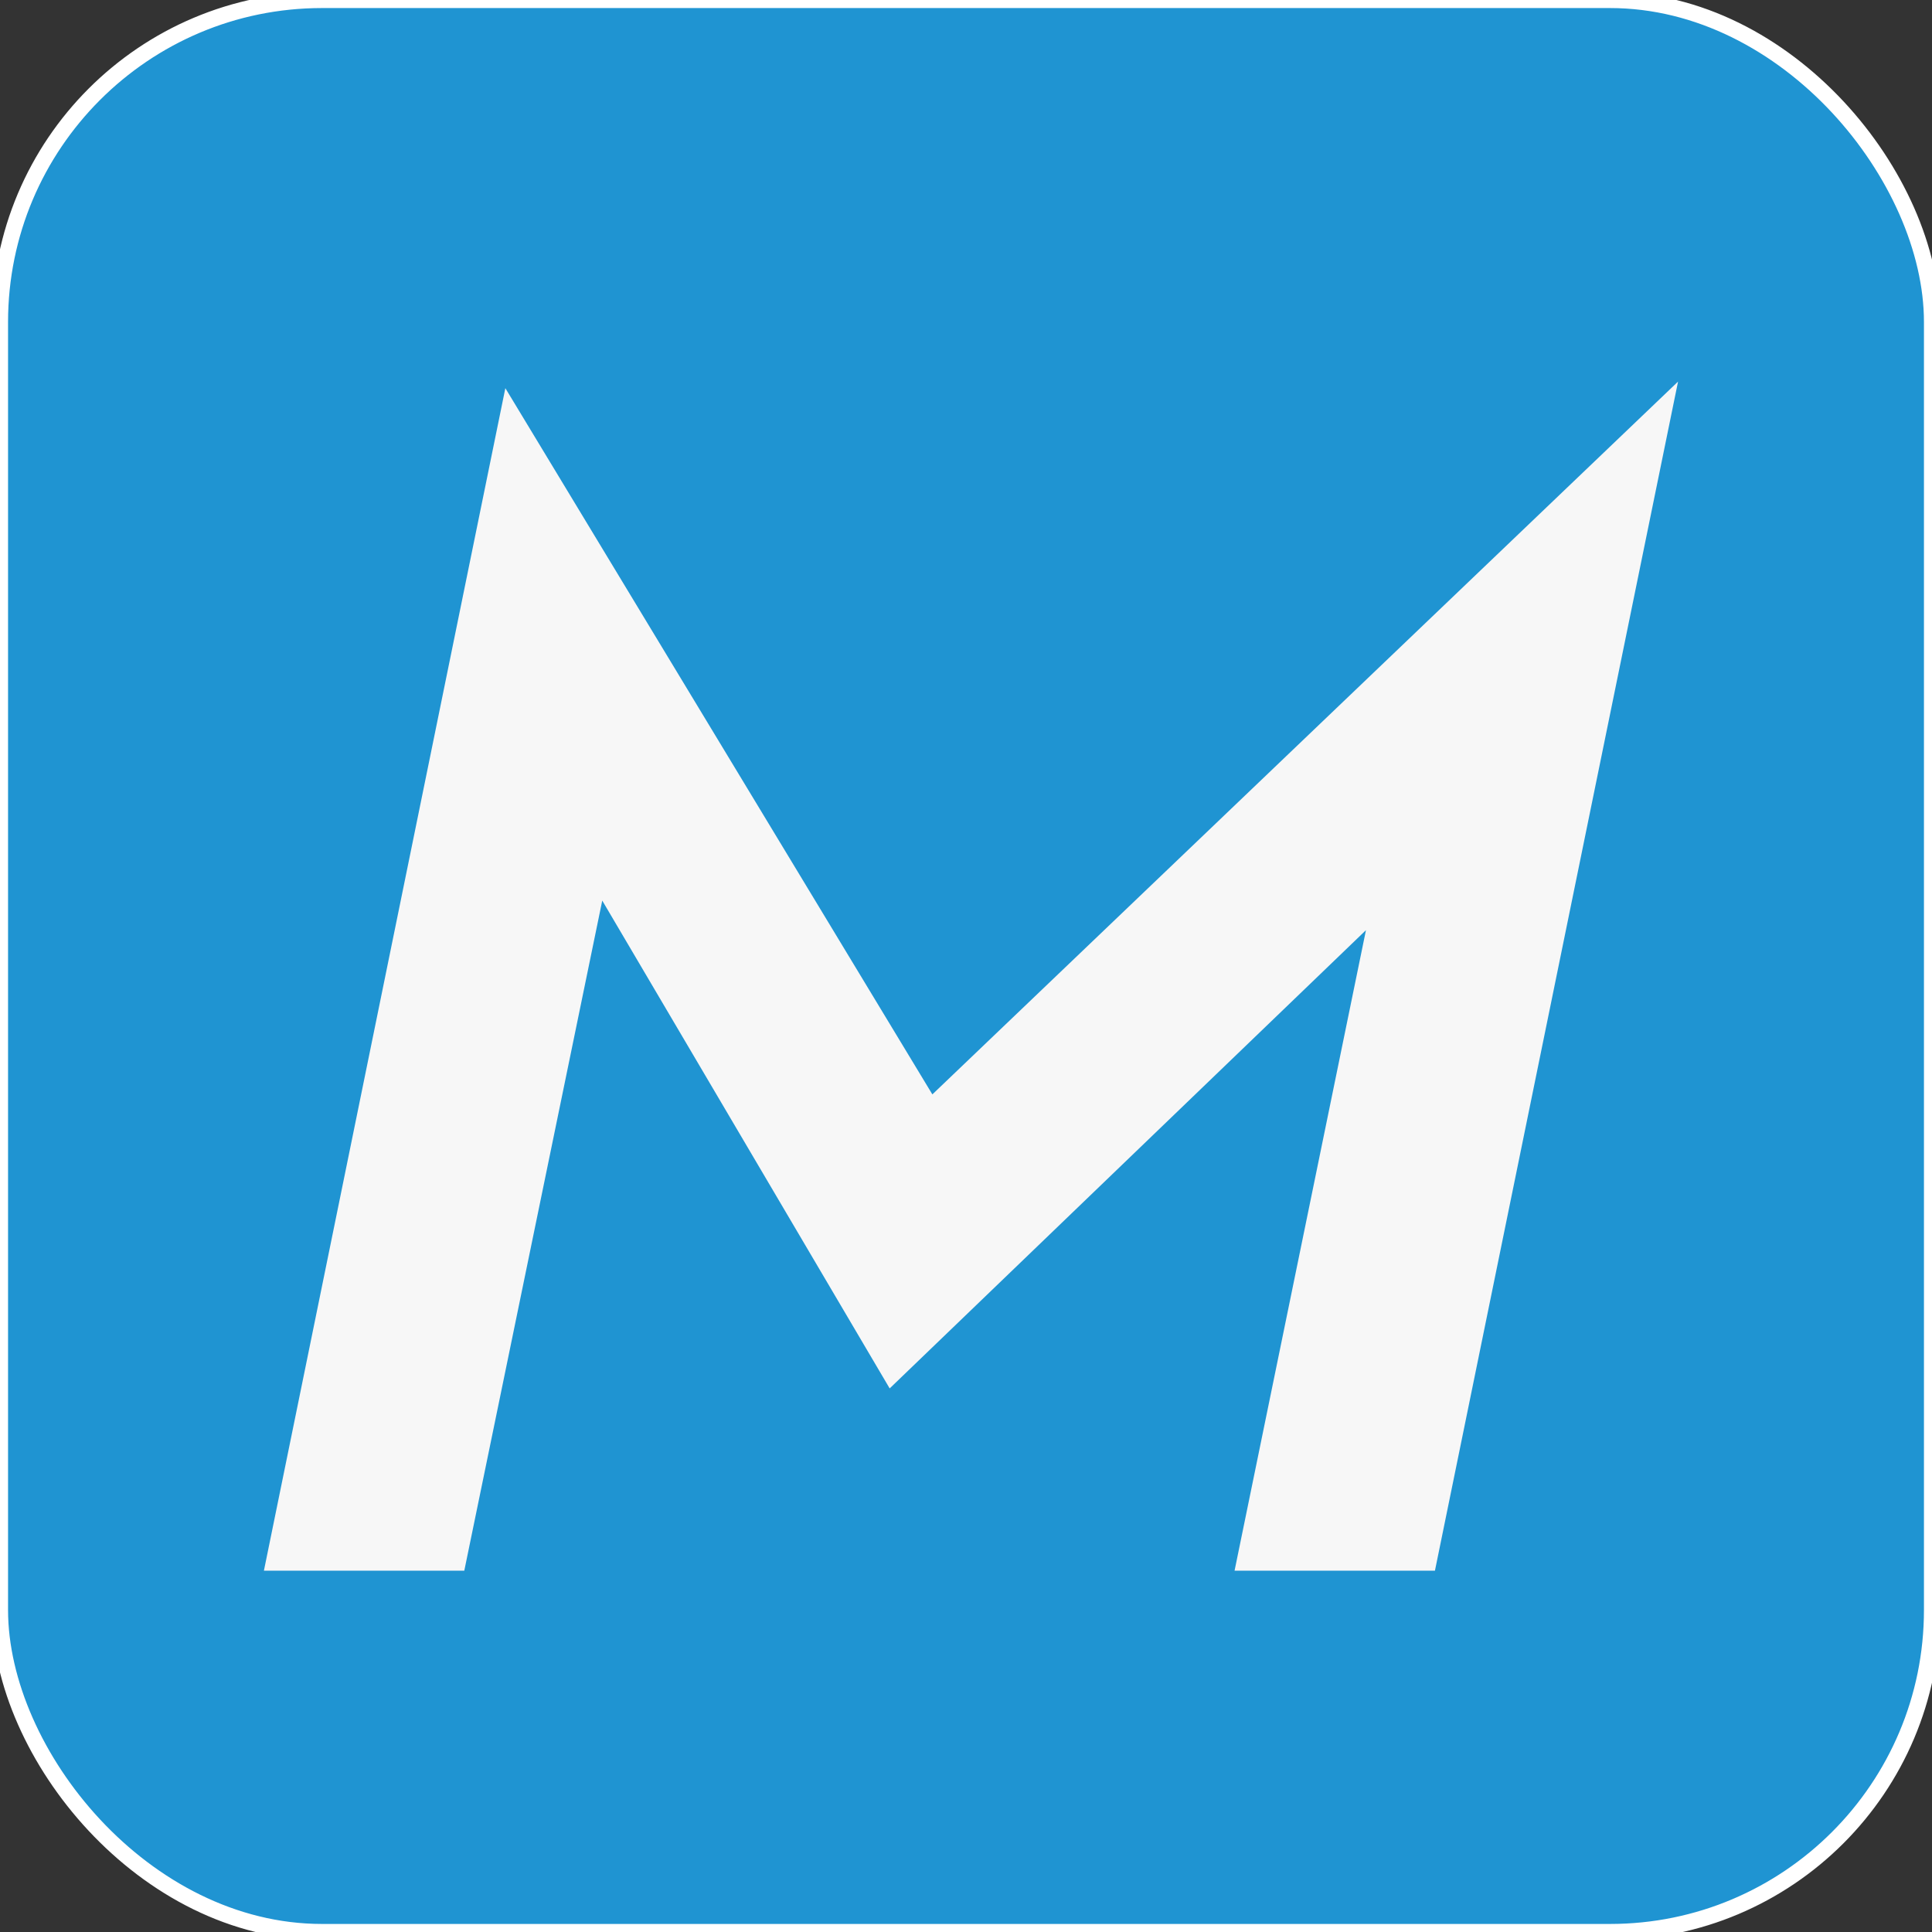 <svg xmlns="http://www.w3.org/2000/svg" width="120" height="120" viewBox="0 0 120 120">
  <rect x="0" y="0" width="120" height="120" fill="#333333" stroke="none"/>
  <defs>
    <style>
      .cls-1 {
        fill: #1f94d2;
        stroke: #fff;
        stroke-width: 1px;
      }

      .cls-2 {
        fill: #f7f7f7;
        fill-rule: evenodd;
      }
    </style>
  </defs>
  <rect id="Прямоугольник_1_копия_33" data-name="Прямоугольник 1 копия 33" class="cls-1" width="120" height="120" rx="20" ry="20"/>
  <path id="M" class="cls-2" d="M16.392,97.558H28.838l8.569-41.621,17.852,30.3L84.842,57.774,76.681,97.558H89.127l15.1-73.857L57.911,67.975,31.388,24.11Z"/>
</svg>
